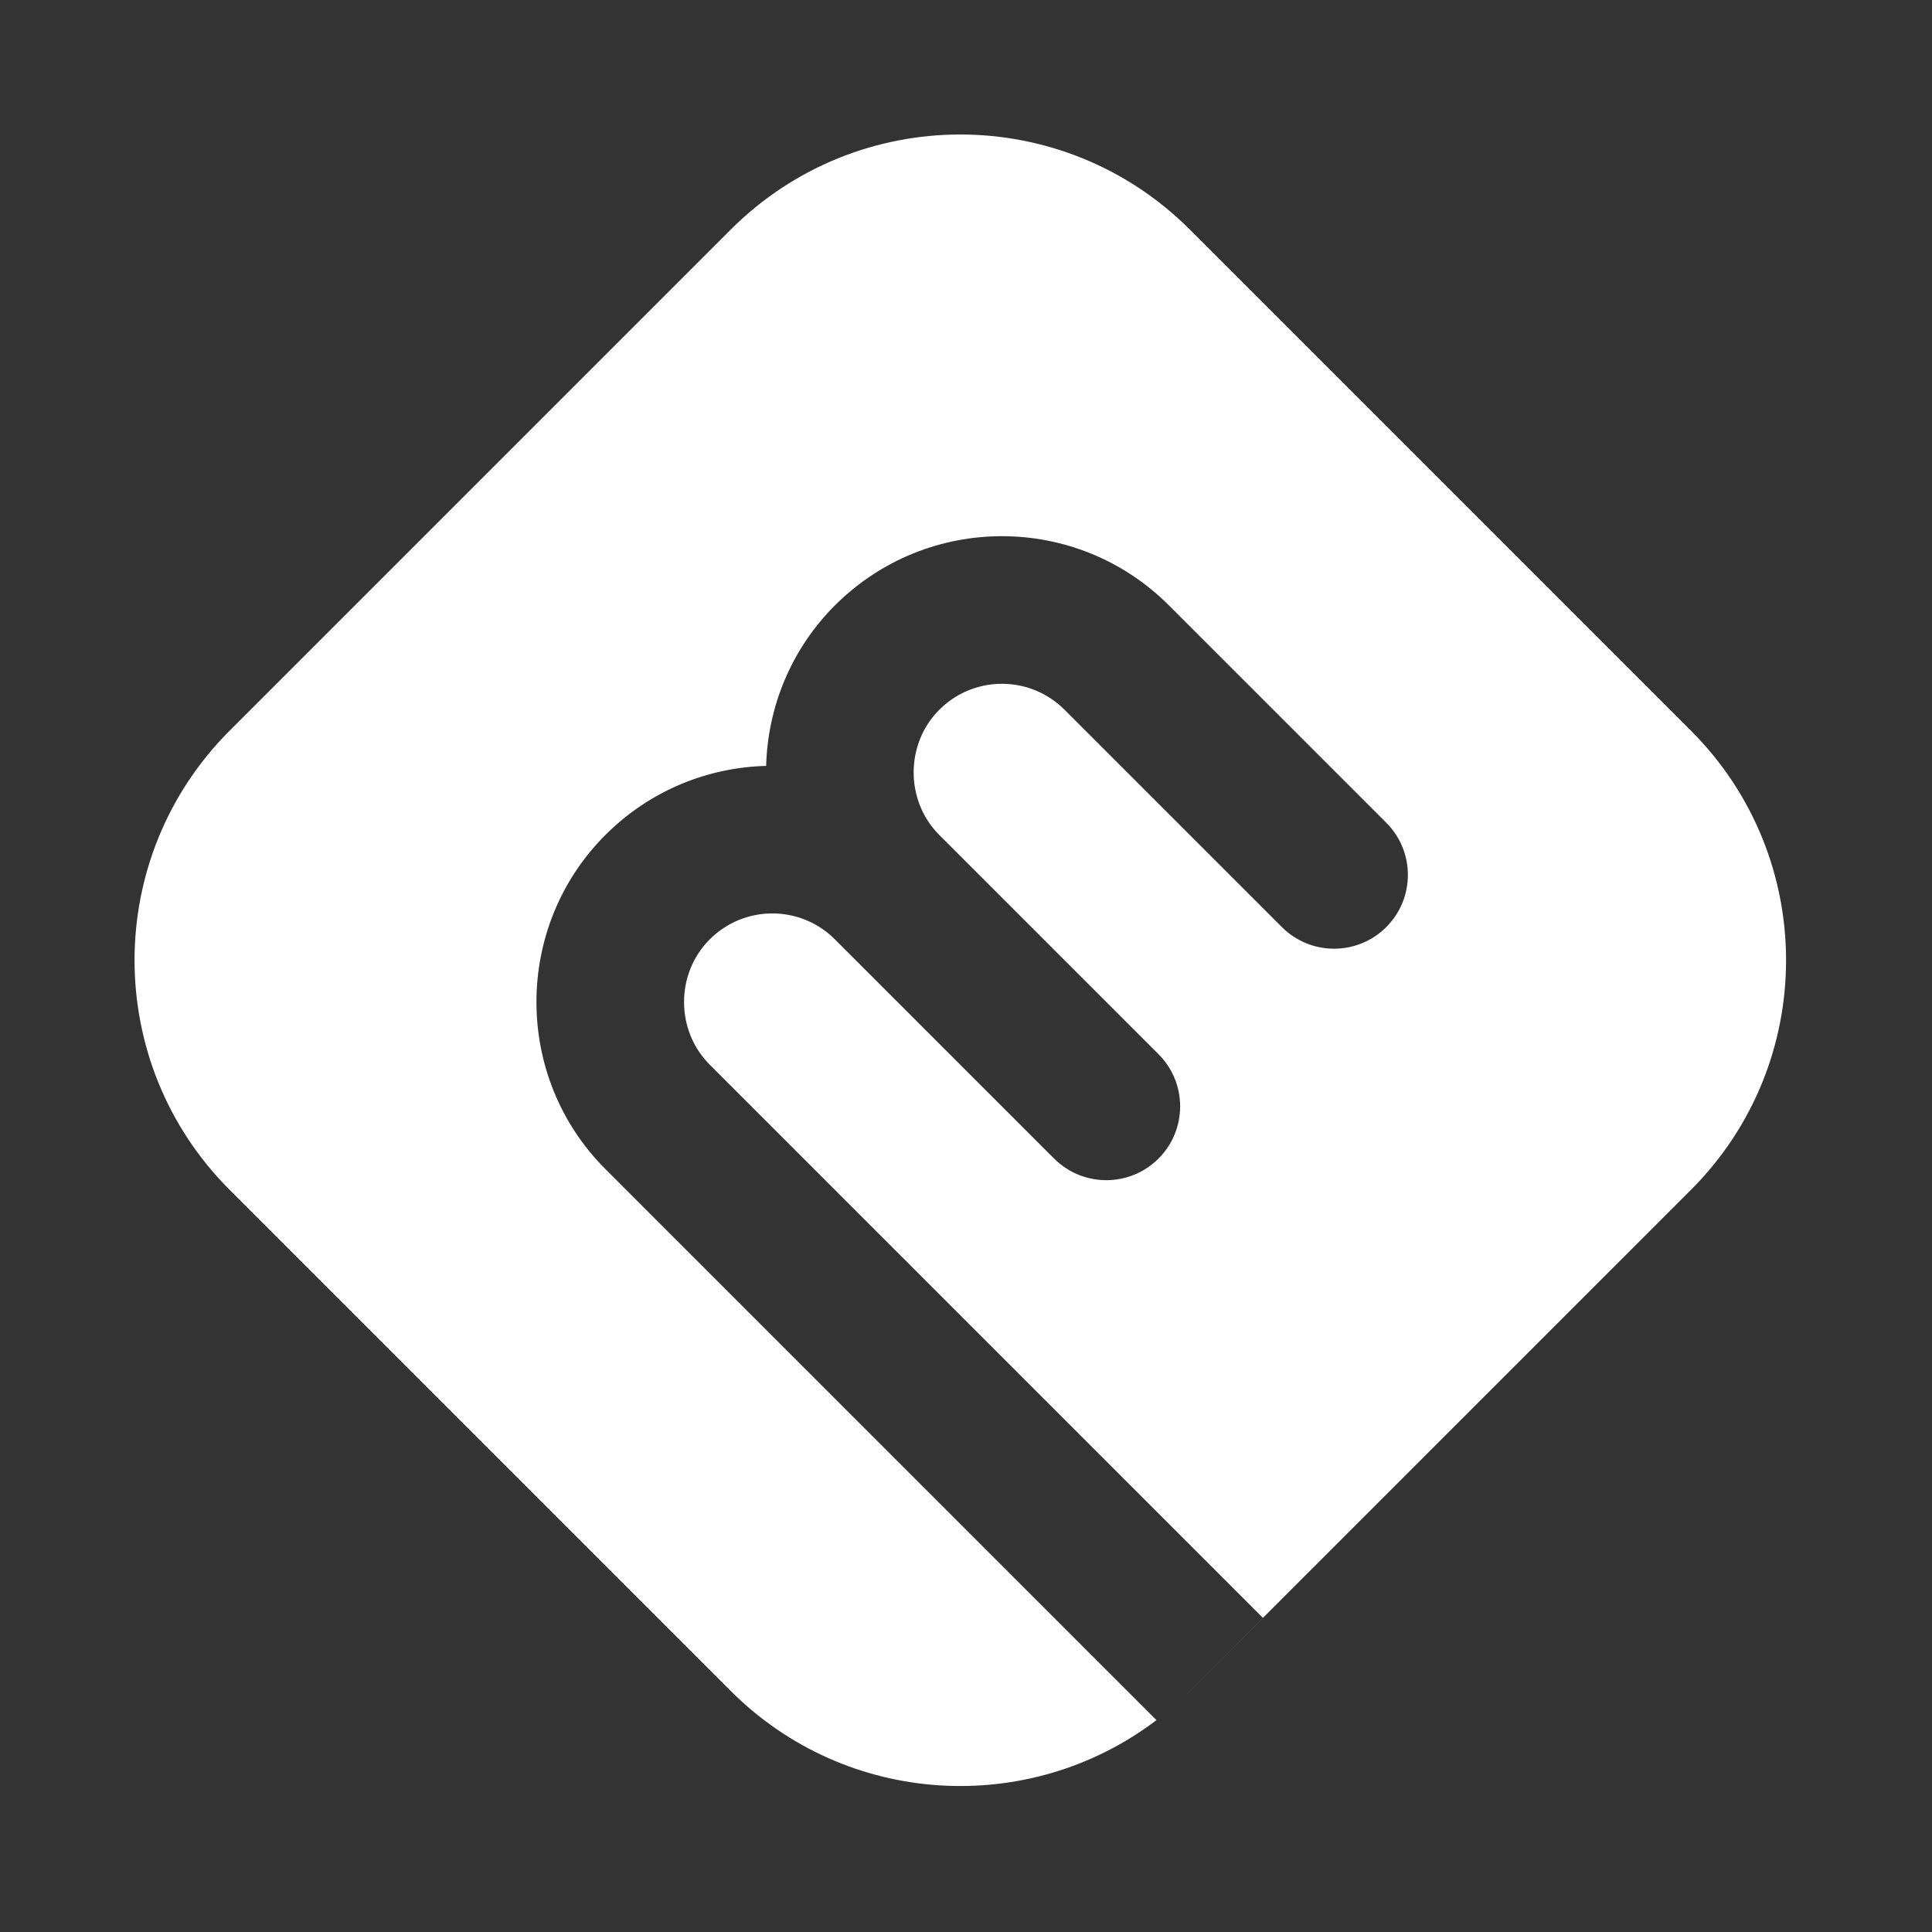 <svg width="49" height="49" viewBox="0 0 49 49" fill="none" xmlns="http://www.w3.org/2000/svg">
<rect x="0" y="0" width="49" height="49" fill="#333333" stroke="none"/>
<path fill-rule="evenodd" clip-rule="evenodd" d="M42.886 18.531C46.103 21.747 46.103 26.962 42.886 30.178L30.179 42.885C30.143 42.922 30.107 42.957 30.07 42.993L32.03 41.032L32.01 41.011L31.988 40.99L31.967 40.969L31.946 40.948L31.925 40.927L31.904 40.905L31.882 40.884L31.861 40.863L31.839 40.841L31.818 40.819L31.796 40.798L31.774 40.776L31.752 40.754L31.73 40.732L31.708 40.71L31.686 40.688L31.664 40.666L31.642 40.644L31.62 40.622L31.597 40.599L31.575 40.577L31.553 40.554L31.53 40.532L31.507 40.509L31.485 40.486L31.462 40.464L31.439 40.441L31.416 40.418L31.393 40.395L31.37 40.372L31.347 40.349L31.324 40.326L31.301 40.303L31.277 40.279L31.254 40.256L31.231 40.233L31.207 40.209L31.184 40.185L31.16 40.162L31.136 40.138L31.113 40.114L31.089 40.091L31.065 40.067L31.041 40.043L31.017 40.019L30.993 39.995L30.969 39.971L30.945 39.946L30.92 39.922L30.896 39.898L30.872 39.873L30.847 39.849L30.823 39.825L30.798 39.8L30.774 39.775L30.749 39.751L30.724 39.726L30.699 39.701L30.674 39.676L30.65 39.651L30.625 39.626L30.6 39.601L30.575 39.576L30.549 39.551L30.524 39.526L30.499 39.501L30.474 39.475L30.448 39.45L30.423 39.425L30.397 39.399L30.372 39.374L30.346 39.348L30.321 39.322L30.295 39.297L30.269 39.271L30.243 39.245L30.218 39.219L30.192 39.193L30.166 39.167L30.14 39.141L30.113 39.115L30.087 39.089L30.061 39.063L30.035 39.037L30.009 39.011L29.982 38.984L29.956 38.958L29.93 38.931L29.903 38.905L29.877 38.878L29.85 38.852L29.823 38.825L29.797 38.798L29.77 38.772L29.743 38.745L29.716 38.718L29.689 38.691L29.663 38.664L29.636 38.637L29.609 38.61L29.581 38.583L29.554 38.556L29.527 38.529L29.5 38.502L29.473 38.475L29.446 38.447L29.418 38.42L29.391 38.393L29.363 38.365L29.336 38.338L29.308 38.31L29.281 38.283L29.253 38.255L29.226 38.227L29.198 38.2L29.17 38.172L29.143 38.144L29.115 38.117L29.087 38.089L29.059 38.061L29.031 38.033L29.003 38.005L28.975 37.977L28.947 37.949L28.919 37.921L28.891 37.893L28.863 37.864L28.835 37.836L28.806 37.808L28.778 37.78L28.75 37.752L28.721 37.723L28.693 37.695L28.665 37.666L28.636 37.638L28.608 37.609L28.579 37.581L28.551 37.552L28.522 37.524L28.493 37.495L28.465 37.467L28.436 37.438L28.407 37.409L28.378 37.38L28.35 37.351L28.321 37.323L28.292 37.294L28.263 37.265L28.234 37.236L28.205 37.207L28.176 37.178L28.147 37.149L28.118 37.12L28.089 37.091L28.06 37.062L28.031 37.032L28.002 37.003L27.972 36.974L27.943 36.945L27.914 36.916L27.884 36.886L27.855 36.857L27.826 36.828L27.797 36.798L27.767 36.769L27.738 36.739L27.708 36.71L27.679 36.681L27.649 36.651L27.62 36.621L27.59 36.592L27.561 36.562L27.531 36.533L27.501 36.503L27.472 36.473L27.442 36.444L27.412 36.414L27.383 36.384L27.353 36.355L27.323 36.325L27.293 36.295L27.263 36.265L27.233 36.235L27.204 36.205L27.174 36.175L27.144 36.146L27.114 36.116L27.084 36.086L27.054 36.056L27.024 36.026L26.994 35.996L26.964 35.966L26.934 35.936L26.904 35.906L26.874 35.876L26.844 35.845L26.813 35.815L26.783 35.785L26.753 35.755L26.723 35.725L26.693 35.695L26.663 35.664L26.632 35.634L26.602 35.604L26.572 35.574L26.542 35.543L26.511 35.513L26.481 35.483L26.451 35.453L26.42 35.422L26.39 35.392L26.36 35.361L26.329 35.331L26.299 35.301L26.268 35.27L26.238 35.24L26.208 35.209L26.177 35.179L26.147 35.149L26.116 35.118L26.086 35.088L26.055 35.057L26.025 35.027L25.994 34.996L25.964 34.966L25.933 34.935L25.903 34.905L25.872 34.874L25.842 34.844L25.811 34.813L25.781 34.782L25.75 34.752L25.72 34.721L25.689 34.691L25.659 34.66L25.628 34.63L25.597 34.599L25.567 34.569L25.536 34.538L25.506 34.507L25.475 34.477L25.444 34.446L25.414 34.415L25.383 34.385L25.352 34.354L25.322 34.324L25.291 34.293L25.26 34.262L25.23 34.232L25.199 34.201L25.169 34.17L25.138 34.14L25.107 34.109L25.077 34.078L25.046 34.048L25.015 34.017L24.985 33.986L24.954 33.956L24.923 33.925L24.893 33.895L24.862 33.864L24.831 33.833L24.801 33.803L24.77 33.772L24.739 33.741L24.709 33.711L24.678 33.68L24.648 33.649L24.617 33.619L24.586 33.588L24.556 33.557L24.525 33.527L24.494 33.496L24.464 33.466L24.433 33.435L24.403 33.404L24.372 33.374L24.341 33.343L24.311 33.313L24.28 33.282L24.25 33.252L24.219 33.221L24.189 33.191L24.158 33.16L24.128 33.129L24.097 33.099L24.067 33.068L24.036 33.038L24.006 33.007L23.975 32.977L23.945 32.946L23.914 32.916L23.884 32.886L23.853 32.855L23.823 32.825L23.792 32.794L23.762 32.764L23.732 32.733L23.701 32.703L23.671 32.673L23.64 32.642L23.61 32.612L23.58 32.582L23.549 32.551L23.519 32.521L23.489 32.491L23.459 32.461L23.428 32.43L23.398 32.4L23.368 32.37L23.338 32.34L23.308 32.309L23.277 32.279L23.247 32.249L23.217 32.219L23.187 32.189L23.157 32.159L23.127 32.129L23.097 32.099L23.067 32.068L23.037 32.038L23.007 32.008L22.977 31.978L22.947 31.948L22.917 31.919L22.887 31.889L22.857 31.859L22.827 31.829L22.797 31.799L22.767 31.769L22.737 31.739L22.708 31.709L22.678 31.68L22.648 31.65L22.618 31.62L22.589 31.59L22.559 31.561L22.529 31.531L22.5 31.501L22.47 31.472L22.44 31.442L22.411 31.413L22.381 31.383L22.352 31.354L22.322 31.324L22.293 31.295L22.263 31.265L22.234 31.236L22.205 31.206L22.175 31.177L22.146 31.148L22.117 31.119L22.087 31.089L22.058 31.06L22.029 31.031L22 31.002L21.971 30.972L21.942 30.943L21.912 30.914L21.883 30.885L21.854 30.856L21.825 30.827L21.796 30.798L21.767 30.769L21.739 30.74L21.71 30.712L21.681 30.683L21.652 30.654L21.623 30.625L21.595 30.596L21.566 30.568L21.537 30.539L21.509 30.51L21.48 30.482L21.451 30.453L21.423 30.425L21.394 30.396L21.366 30.368L21.337 30.339L21.309 30.311L21.281 30.283L21.253 30.254L21.224 30.226L21.196 30.198L21.168 30.169L21.14 30.141L21.111 30.113L21.083 30.085L21.055 30.057L21.027 30.029L20.999 30.001L20.971 29.973L20.944 29.945L20.916 29.918L20.888 29.89L20.86 29.862L20.832 29.834L20.805 29.807L20.777 29.779L20.75 29.751L20.722 29.724L20.695 29.696L20.667 29.669L20.64 29.642L20.612 29.614L20.585 29.587L20.558 29.559L20.53 29.532L20.503 29.505L20.476 29.478L20.449 29.451L20.422 29.424L20.395 29.397L20.368 29.37L20.341 29.343L20.314 29.316L20.287 29.289L20.261 29.262L20.234 29.236L20.207 29.209L20.181 29.182L20.154 29.156L20.128 29.129L20.101 29.103L20.075 29.076L20.048 29.05L20.022 29.024L19.996 28.997L19.969 28.971L19.943 28.945L19.917 28.919L19.891 28.893L19.865 28.867L19.839 28.841L19.813 28.815L19.787 28.789L19.761 28.763L19.736 28.737L19.71 28.712L19.684 28.686L19.659 28.66L19.633 28.635L19.608 28.61L19.582 28.584L19.557 28.559L19.532 28.533L19.506 28.508L19.481 28.483L19.456 28.458L19.431 28.433L19.406 28.408L19.381 28.383L19.356 28.358L19.331 28.333L19.306 28.308L19.282 28.283L19.257 28.259L19.232 28.234L19.208 28.21L19.183 28.185L19.159 28.161L19.134 28.136L19.11 28.112L19.086 28.088L19.062 28.064L19.038 28.039L19.014 28.015L18.989 27.991L18.966 27.967L18.942 27.944L18.918 27.92L18.894 27.896L18.87 27.872L18.847 27.849L18.823 27.825L18.8 27.802L18.776 27.778L18.753 27.755L18.73 27.732L18.706 27.708L18.683 27.685L18.66 27.662L18.637 27.639L18.614 27.616L18.591 27.593L18.569 27.57L18.546 27.548L18.523 27.525L18.5 27.502L18.478 27.48L18.456 27.457L18.433 27.435L18.411 27.413L18.389 27.39L18.366 27.368L18.344 27.346L18.322 27.324L18.3 27.302L18.278 27.28L18.256 27.258L18.235 27.236L18.213 27.215L18.191 27.193L18.17 27.172L18.148 27.15L18.127 27.129L18.106 27.107L18.084 27.086L18.063 27.065L18.042 27.044L18.021 27.023L18 27.002C17.132 26.134 17.132 24.693 18 23.825C18.87 22.956 20.269 22.947 21.15 23.799C21.159 23.808 21.167 23.816 21.176 23.825L21.197 23.846L21.218 23.867L21.238 23.887L21.259 23.908L21.279 23.928L21.299 23.948L21.32 23.969L21.34 23.989L21.36 24.009L21.379 24.028L21.399 24.048L21.419 24.068L21.438 24.087L21.457 24.107L21.477 24.126L21.496 24.145L21.515 24.164L21.534 24.183L21.553 24.202L21.571 24.22L21.59 24.239L21.608 24.258L21.627 24.276L21.645 24.294L21.663 24.312L21.681 24.33L21.699 24.348L21.717 24.366L21.735 24.384L21.753 24.401L21.77 24.419L21.787 24.436L21.805 24.454L21.822 24.471L21.839 24.488L21.856 24.505L21.873 24.522L21.89 24.539L21.907 24.556L21.923 24.572L21.94 24.589L21.956 24.605L21.972 24.622L21.989 24.638L22.005 24.654L22.021 24.67L22.037 24.686L22.053 24.702L22.068 24.717L22.084 24.733L22.099 24.748L22.115 24.764L22.13 24.779L22.146 24.795L22.161 24.81L22.176 24.825L22.191 24.84L22.206 24.855L22.221 24.869L22.235 24.884L22.25 24.899L22.264 24.913L22.279 24.928L22.293 24.942L22.308 24.956L22.322 24.971L22.336 24.985L22.35 24.999L22.364 25.013L22.378 25.026L22.391 25.04L22.405 25.054L22.419 25.067L22.432 25.081L22.445 25.094L22.459 25.108L22.472 25.121L22.485 25.134L22.498 25.147L22.511 25.16L22.524 25.173L22.537 25.186L22.55 25.199L22.562 25.211L22.575 25.224L22.587 25.236L22.6 25.249L22.612 25.261L22.625 25.274L22.637 25.286L22.649 25.298L22.661 25.31L22.673 25.322L22.685 25.334L22.697 25.346L22.709 25.358L22.72 25.369L22.732 25.381L22.743 25.392L22.755 25.404L22.766 25.415L22.777 25.427L22.789 25.438L22.8 25.449L22.811 25.46L22.822 25.471L22.833 25.482L22.844 25.493L22.855 25.504L22.866 25.515L22.876 25.525L22.887 25.536L22.898 25.547L22.908 25.557L22.918 25.567L22.929 25.578L22.939 25.588L22.949 25.598L22.96 25.609L22.97 25.619L22.98 25.629L22.99 25.639L23 25.649L23.009 25.659L23.019 25.668L23.029 25.678L23.039 25.688L23.048 25.697L23.058 25.707L23.067 25.716L23.077 25.726L23.086 25.735L23.096 25.745L23.105 25.754L23.114 25.763L23.123 25.772L23.133 25.782L23.142 25.791L23.151 25.8L23.16 25.808L23.168 25.817L23.177 25.826L23.186 25.835L23.195 25.844L23.203 25.852L23.212 25.861L23.221 25.87L23.229 25.878L23.238 25.887L23.246 25.895L23.255 25.904L23.263 25.912L23.271 25.92L23.279 25.928L23.288 25.937L23.296 25.945L23.304 25.953L23.312 25.961L23.32 25.969L23.328 25.977L23.336 25.985L23.344 25.993L23.352 26.001L23.36 26.009L23.367 26.016L23.375 26.024L23.383 26.032L23.39 26.039L23.398 26.047L23.405 26.054L23.413 26.062L23.42 26.069L23.428 26.077L23.435 26.084L23.443 26.092L23.45 26.099L23.457 26.106L23.464 26.113L23.472 26.121L23.479 26.128L23.486 26.135L23.493 26.142L23.5 26.149L23.507 26.156L23.514 26.163L23.521 26.17L23.528 26.177L23.535 26.184L23.542 26.191L23.549 26.198L23.556 26.205L23.562 26.211L23.569 26.218L23.576 26.225L23.583 26.232L23.589 26.238L23.596 26.245L23.602 26.252L23.609 26.258L23.616 26.265L23.622 26.271L23.629 26.278L23.635 26.284L23.642 26.291L23.648 26.297L23.655 26.304L23.661 26.31L23.667 26.316L23.674 26.323L23.68 26.329L23.686 26.335L23.693 26.342L23.699 26.348L23.705 26.354L23.711 26.36L23.718 26.367L23.724 26.373L23.73 26.379L23.736 26.385L23.742 26.391L23.748 26.397L23.754 26.404L23.761 26.41L23.767 26.416L23.773 26.422L23.779 26.428L23.785 26.434L23.791 26.44L23.797 26.446L23.803 26.452L23.809 26.458L23.815 26.464L23.821 26.47L23.827 26.476L23.833 26.482L23.838 26.488L23.844 26.493L23.85 26.499L23.856 26.505L23.862 26.511L23.868 26.517L23.874 26.523L23.88 26.529L23.886 26.535L23.892 26.541L23.897 26.546L23.903 26.552L23.909 26.558L23.915 26.564L23.921 26.57L23.927 26.576L23.932 26.581L23.938 26.587L23.944 26.593L23.95 26.599L23.956 26.605L23.962 26.611L23.967 26.616L23.973 26.622L23.979 26.628L23.985 26.634L23.991 26.64L23.997 26.646L24.002 26.651L24.008 26.657L24.014 26.663L24.02 26.669L24.026 26.675L24.032 26.681L24.038 26.687L24.044 26.692L24.049 26.698L24.055 26.704L24.061 26.71L24.067 26.716L24.073 26.722L24.079 26.728L24.085 26.734L24.091 26.74L24.097 26.746L24.103 26.752L24.109 26.758L24.115 26.764L24.121 26.77L24.127 26.776L24.133 26.782L24.139 26.788L24.145 26.794L24.151 26.8L24.157 26.806L24.163 26.812L24.169 26.818L24.175 26.824L24.182 26.831L24.188 26.837L24.194 26.843L24.2 26.849L24.206 26.855L24.213 26.862L24.219 26.868L24.225 26.874L24.232 26.881L24.238 26.887L24.244 26.893L24.25 26.9L24.257 26.906L24.263 26.912L24.27 26.919L24.276 26.925L24.283 26.932L24.289 26.938L24.296 26.945L24.302 26.951L24.309 26.958L24.316 26.965L24.322 26.971L24.329 26.978L24.336 26.985L24.342 26.991L24.349 26.998L24.356 27.005L24.363 27.012L24.37 27.019L24.376 27.026L24.383 27.032L24.39 27.039L24.397 27.046L24.404 27.053L24.411 27.06L24.418 27.067L24.425 27.075L24.433 27.082L24.44 27.089L24.447 27.096L24.454 27.103L24.462 27.111L24.469 27.118L24.476 27.125L24.484 27.133L24.491 27.14L24.499 27.148L24.506 27.155L24.514 27.163L24.521 27.17L24.529 27.178L24.537 27.186L24.544 27.193L24.552 27.201L24.56 27.209L24.568 27.217L24.576 27.225L24.584 27.233L24.591 27.241L24.599 27.248L24.608 27.257L24.616 27.265L24.624 27.273L24.632 27.281L24.64 27.289L24.649 27.298L24.657 27.306L24.665 27.314L24.674 27.323L24.682 27.331L24.691 27.34L24.699 27.348L24.708 27.357L24.717 27.366L24.725 27.374L24.734 27.383L24.743 27.392L24.752 27.401L24.761 27.41L24.77 27.419L24.779 27.428L24.788 27.437L24.797 27.446L24.806 27.456L24.816 27.465L24.825 27.474L24.834 27.484L24.844 27.493L24.854 27.503L24.863 27.512L24.873 27.522L24.882 27.531L24.892 27.541L24.902 27.551L24.912 27.561L24.922 27.571L24.932 27.581L24.942 27.591L24.952 27.601L24.962 27.611L24.972 27.621L24.983 27.632L24.993 27.642L25.003 27.652L25.014 27.663L25.025 27.674L25.035 27.684L25.046 27.695L25.057 27.706L25.067 27.716L25.078 27.727L25.089 27.738L25.1 27.749L25.111 27.761L25.123 27.772L25.134 27.783L25.145 27.794L25.157 27.806L25.168 27.817L25.18 27.829L25.191 27.84L25.203 27.852L25.215 27.864L25.227 27.876L25.238 27.887L25.25 27.899L25.262 27.912L25.275 27.924L25.287 27.936L25.299 27.948L25.311 27.96L25.324 27.973L25.337 27.985L25.349 27.998L25.362 28.011L25.375 28.023L25.387 28.036L25.4 28.049L25.413 28.062L25.426 28.075L25.439 28.088L25.453 28.102L25.466 28.115L25.48 28.128L25.493 28.142L25.507 28.156L25.52 28.169L25.534 28.183L25.548 28.197L25.562 28.211L25.576 28.225L25.59 28.239L25.604 28.253L25.618 28.267L25.633 28.282L25.647 28.296L25.662 28.311L25.676 28.325L25.691 28.34L25.706 28.355L25.721 28.37L25.736 28.385L25.751 28.4L25.766 28.415L25.781 28.43L25.797 28.446L25.812 28.461L25.828 28.477L25.843 28.492L25.859 28.508L25.875 28.524L25.891 28.54L25.907 28.556L25.923 28.572L25.939 28.588L25.955 28.604L25.972 28.621L25.988 28.637L26.005 28.654L26.022 28.671L26.038 28.688L26.055 28.704L26.072 28.721L26.09 28.738L26.107 28.756L26.124 28.773L26.142 28.791L26.159 28.808L26.177 28.826L26.194 28.843L26.212 28.861L26.23 28.879L26.248 28.897L26.266 28.915L26.285 28.934L26.303 28.952L26.322 28.971L26.34 28.989L26.359 29.008L26.378 29.027L26.396 29.046L26.416 29.065L26.435 29.084L26.454 29.103L26.473 29.122L26.493 29.142L26.512 29.161L26.532 29.181L26.552 29.201L26.572 29.221L26.592 29.241L26.612 29.261L26.632 29.281L26.653 29.302L26.673 29.322L26.694 29.343L26.715 29.363L26.735 29.384C27.466 30.115 28.652 30.115 29.383 29.384C30.114 28.653 30.114 27.468 29.383 26.737L29.362 26.716L29.341 26.695L29.335 26.69L29.336 26.689L29.325 26.679L29.314 26.668L29.303 26.657L29.293 26.646L29.282 26.636L29.271 26.625L29.26 26.614L29.249 26.603L29.239 26.593L29.228 26.582L29.217 26.571L29.206 26.56L29.196 26.549L29.185 26.539L29.174 26.528L29.163 26.517L29.153 26.506L29.142 26.496L29.131 26.485L29.12 26.474L29.11 26.463L29.099 26.453L29.088 26.442L29.077 26.431L29.066 26.42L29.056 26.41L29.045 26.399L29.034 26.388L29.023 26.377L29.013 26.366L29.002 26.356L28.991 26.345L28.98 26.334L28.97 26.323L28.959 26.313L28.948 26.302L28.937 26.291L28.927 26.28L28.916 26.27L28.905 26.259L28.894 26.248L28.883 26.237L28.873 26.227L28.862 26.216L28.851 26.205L28.84 26.194L28.83 26.183L28.819 26.173L28.808 26.162L28.797 26.151L28.787 26.14L28.776 26.13L28.765 26.119L28.754 26.108L28.744 26.097L28.733 26.087L28.722 26.076L28.711 26.065L28.7 26.054L28.69 26.044L28.679 26.033L28.668 26.022L28.657 26.011L28.647 26L28.636 25.99L28.625 25.979L28.614 25.968L28.604 25.957L28.593 25.947L28.582 25.936L28.571 25.925L28.561 25.914L28.55 25.904L28.539 25.893L28.528 25.882L28.517 25.871L28.507 25.861L28.496 25.85L28.485 25.839L28.474 25.828L28.464 25.817L28.453 25.807L28.442 25.796L28.431 25.785L28.421 25.774L28.41 25.764L28.399 25.753L28.388 25.742L28.378 25.731L28.367 25.721L28.356 25.71L28.345 25.699L28.334 25.688L28.324 25.678L28.313 25.667L28.302 25.656L28.291 25.645L28.281 25.634L28.27 25.624L28.259 25.613L28.248 25.602L28.238 25.591L28.227 25.581L28.216 25.57L28.205 25.559L28.195 25.548L28.184 25.538L28.173 25.527L28.162 25.516L28.151 25.505L28.141 25.495L28.13 25.484L28.119 25.473L28.108 25.462L28.098 25.451L28.087 25.441L28.076 25.43L28.065 25.419L28.055 25.409L28.044 25.398L28.033 25.387L28.022 25.376L28.012 25.365L28.001 25.355L27.99 25.344L27.979 25.333L27.968 25.322L27.958 25.312L27.947 25.301L27.936 25.29L27.925 25.279L27.915 25.268L27.904 25.258L27.893 25.247L27.882 25.236L27.872 25.226L27.861 25.215L27.85 25.204L27.839 25.193L27.828 25.182L27.818 25.172L27.807 25.161L27.796 25.15L27.785 25.139L27.775 25.129L27.764 25.118L27.753 25.107L27.742 25.096L27.732 25.085L27.721 25.075L27.71 25.064L27.699 25.053L27.689 25.043L27.678 25.032L27.667 25.021L27.656 25.01L27.645 24.999L27.635 24.989L27.624 24.978L27.613 24.967L27.602 24.956L27.592 24.946L27.581 24.935L27.57 24.924L27.559 24.913L27.549 24.902L27.538 24.892L27.527 24.881L27.516 24.87L27.506 24.86L27.495 24.849L27.484 24.838L27.473 24.827L27.462 24.816L27.452 24.806L27.441 24.795L27.43 24.784L27.419 24.773L27.409 24.763L27.398 24.752L27.387 24.741L27.376 24.73L27.366 24.72L27.355 24.709L27.344 24.698L27.333 24.687L27.323 24.677L27.312 24.666L27.301 24.655L27.29 24.644L27.279 24.633L27.269 24.623L27.258 24.612L27.247 24.601L27.236 24.59L27.226 24.58L27.215 24.569L27.204 24.558L27.193 24.547L27.183 24.537L27.172 24.526L27.161 24.515L27.15 24.504L27.14 24.494L27.129 24.483L27.118 24.472L27.107 24.461L27.096 24.45L27.086 24.44L27.075 24.429L27.064 24.418L27.053 24.407L27.043 24.397L27.032 24.386L27.021 24.375L27.01 24.364L27 24.354L26.989 24.343L26.978 24.332L26.967 24.321L26.956 24.311L26.946 24.3L26.935 24.289L26.924 24.278L26.913 24.267L26.903 24.257L26.892 24.246L26.881 24.235L26.87 24.224L26.86 24.214L26.849 24.203L26.838 24.192L26.827 24.181L26.817 24.171L26.806 24.16L26.795 24.149L26.784 24.138L26.773 24.128L26.763 24.117L26.752 24.106L26.741 24.095L26.73 24.084L26.72 24.074L26.709 24.063L26.698 24.052L26.687 24.041L26.677 24.031L26.666 24.02L26.655 24.009L26.644 23.998L26.634 23.988L26.623 23.977L26.612 23.966L26.601 23.955L26.59 23.945L26.58 23.934L26.569 23.923L26.558 23.912L26.547 23.901L26.537 23.891L26.526 23.88L26.515 23.869L26.504 23.858L26.494 23.848L26.483 23.837L26.472 23.826L26.461 23.815L26.451 23.805L26.44 23.794L26.429 23.783L26.418 23.772L26.407 23.762L26.397 23.751L26.386 23.74L26.375 23.729L26.364 23.718L26.354 23.708L26.343 23.697L26.332 23.686L26.321 23.675L26.311 23.665L26.3 23.654L26.289 23.643L26.278 23.632L26.268 23.622L26.257 23.611L26.246 23.6L26.235 23.589L26.224 23.578L26.214 23.568L26.203 23.557L26.192 23.546L26.181 23.535L26.171 23.525L26.16 23.514L26.149 23.503L26.138 23.492L26.128 23.482L26.117 23.471L26.106 23.46L26.095 23.449L26.085 23.439L26.074 23.428L26.063 23.417L26.052 23.406L26.041 23.395L26.031 23.385L26.02 23.374L26.009 23.363L25.998 23.352L25.988 23.342L25.977 23.331L25.966 23.32L25.955 23.309L25.945 23.299L25.934 23.288L25.923 23.277L25.912 23.266L25.902 23.256L25.891 23.245L25.88 23.234L25.869 23.223L25.858 23.212L25.848 23.202L25.837 23.191L25.826 23.18L25.816 23.169L25.805 23.159L25.794 23.148L25.783 23.137L25.772 23.126L25.762 23.116L25.751 23.105L25.74 23.094L25.729 23.083L25.719 23.073L25.708 23.062L25.697 23.051L25.686 23.04L25.675 23.029L25.665 23.019L25.654 23.008L25.643 22.997L25.633 22.986L25.622 22.976L25.611 22.965L25.6 22.954L25.589 22.943L25.579 22.933L25.568 22.922L25.557 22.911L25.546 22.9L25.536 22.89L25.525 22.879L25.514 22.868L25.503 22.857L25.492 22.846L25.482 22.836L25.471 22.825L25.46 22.814L25.45 22.803L25.439 22.793L25.428 22.782L25.417 22.771L25.406 22.76L25.396 22.75L25.385 22.739L25.374 22.728L25.363 22.717L25.353 22.706L25.342 22.696L25.331 22.685L25.32 22.674L25.309 22.663L25.299 22.653L25.288 22.642L25.277 22.631L25.267 22.62L25.256 22.61L25.245 22.599L25.234 22.588L25.223 22.577L25.213 22.567L25.202 22.556L25.191 22.545L25.18 22.534L25.17 22.523L25.159 22.513L25.148 22.502L25.137 22.491L25.127 22.48L25.116 22.47L25.105 22.459L25.094 22.448L25.084 22.437L25.073 22.427L25.062 22.416L25.051 22.405L25.04 22.394L25.03 22.384L25.019 22.373L25.008 22.362L24.997 22.351L24.987 22.34L24.976 22.33L24.965 22.319L24.954 22.308L24.944 22.297L24.933 22.287L24.922 22.276L24.911 22.265L24.901 22.254L24.89 22.244L24.879 22.233L24.868 22.222L24.857 22.211L24.847 22.201L24.836 22.19L24.825 22.179L24.814 22.168L24.804 22.157L24.793 22.147L24.782 22.136L24.771 22.125L24.761 22.114L24.75 22.104L24.739 22.093L24.728 22.082L24.718 22.071L24.707 22.061L24.696 22.05L24.685 22.039L24.674 22.028L24.664 22.018L24.653 22.007L24.642 21.996L24.631 21.985L24.621 21.974L24.61 21.964L24.599 21.953L24.588 21.942L24.578 21.931L24.567 21.921L24.556 21.91L24.545 21.899L24.535 21.888L24.524 21.878L24.513 21.867L24.502 21.856L24.491 21.845L24.481 21.835L24.47 21.824L24.459 21.813L24.448 21.802L24.438 21.791L24.427 21.781L24.416 21.77L24.405 21.759L24.395 21.748L24.384 21.738L24.373 21.727L24.362 21.716L24.352 21.705L24.341 21.695L24.33 21.684L24.319 21.673L24.308 21.662L24.298 21.652L24.287 21.641L24.276 21.63L24.265 21.619L24.255 21.608L24.244 21.598L24.233 21.587L24.222 21.576L24.212 21.566L24.201 21.555L24.19 21.544L24.179 21.533L24.169 21.522L24.158 21.512L24.147 21.501L24.136 21.49L24.125 21.479L24.115 21.469L24.104 21.458L24.093 21.447L24.082 21.436L24.072 21.425L24.061 21.415L24.05 21.404L24.039 21.393L24.029 21.383L24.018 21.372L24.007 21.361L23.996 21.35L23.985 21.339L23.975 21.329L23.964 21.318L23.953 21.307L23.942 21.296L23.932 21.286L23.921 21.275L23.91 21.264L23.899 21.253L23.889 21.242L23.878 21.232L23.867 21.221L23.856 21.21L23.846 21.2L23.835 21.189L23.824 21.178C23.815 21.169 23.806 21.16 23.797 21.151C22.956 20.281 22.964 18.86 23.823 18.001C24.702 17.123 26.122 17.123 27 18.001L27.011 18.012L27.022 18.023L27.032 18.034L27.043 18.044L27.054 18.055L27.065 18.066L27.075 18.077L27.086 18.087L27.097 18.098L27.108 18.109L27.119 18.12L27.129 18.13L27.14 18.141L27.151 18.152L27.162 18.163L27.172 18.174L27.183 18.184L27.194 18.195L27.205 18.206L27.215 18.216L27.226 18.227L27.237 18.238L27.248 18.249L27.258 18.26L27.269 18.27L27.28 18.281L27.291 18.292L27.302 18.303L27.312 18.313L27.323 18.324L27.334 18.335L27.345 18.346L27.355 18.357L27.366 18.367L27.377 18.378L27.388 18.389L27.398 18.399L27.409 18.41L27.42 18.421L27.431 18.432L27.441 18.443L27.452 18.453L27.463 18.464L27.474 18.475L27.485 18.486L27.495 18.496L27.506 18.507L27.517 18.518L27.527 18.529L27.538 18.54L27.549 18.55L27.56 18.561L27.571 18.572L27.581 18.582L27.592 18.593L27.603 18.604L27.614 18.615L27.624 18.626L27.635 18.636L27.646 18.647L27.657 18.658L27.668 18.669L27.678 18.679L27.689 18.69L27.7 18.701L27.71 18.712L27.721 18.723L27.732 18.733L27.743 18.744L27.754 18.755L27.764 18.765L27.775 18.776L27.786 18.787L27.797 18.798L27.807 18.809L27.818 18.819L27.829 18.83L27.84 18.841L27.851 18.852L27.861 18.862L27.872 18.873L27.883 18.884L27.893 18.895L27.904 18.905L27.915 18.916L27.926 18.927L27.937 18.938L27.947 18.948L27.958 18.959L27.969 18.97L27.98 18.981L27.99 18.992L28.001 19.002L28.012 19.013L28.023 19.024L28.034 19.035L28.044 19.045L28.055 19.056L28.066 19.067L28.076 19.078L28.087 19.088L28.098 19.099L28.109 19.11L28.12 19.121L28.13 19.131L28.141 19.142L28.152 19.153L28.163 19.164L28.173 19.175L28.184 19.185L28.195 19.196L28.206 19.207L28.216 19.218L28.227 19.228L28.238 19.239L28.249 19.25L28.259 19.261L28.27 19.271L28.281 19.282L28.292 19.293L28.303 19.304L28.313 19.314L28.324 19.325L28.335 19.336L28.346 19.347L28.356 19.358L28.367 19.368L28.378 19.379L28.389 19.39L28.399 19.401L28.41 19.411L28.421 19.422L28.432 19.433L28.442 19.444L28.453 19.454L28.464 19.465L28.475 19.476L28.486 19.487L28.496 19.497L28.507 19.508L28.518 19.519L28.529 19.53L28.539 19.541L28.55 19.551L28.561 19.562L28.572 19.573L28.582 19.584L28.593 19.594L28.604 19.605L28.615 19.616L28.625 19.627L28.636 19.637L28.647 19.648L28.658 19.659L28.669 19.67L28.679 19.68L28.69 19.691L28.701 19.702L28.712 19.713L28.722 19.724L28.733 19.734L28.744 19.745L28.755 19.756L28.765 19.767L28.776 19.777L28.787 19.788L28.798 19.799L28.808 19.81L28.819 19.82L28.83 19.831L28.841 19.842L28.852 19.853L28.862 19.863L28.873 19.874L28.884 19.885L28.895 19.896L28.905 19.907L28.916 19.917L28.927 19.928L28.938 19.939L28.948 19.95L28.959 19.96L28.97 19.971L28.981 19.982L28.992 19.993L29.002 20.003L29.013 20.014L29.024 20.025L29.035 20.036L29.045 20.047L29.056 20.057L29.067 20.068L29.078 20.079L29.088 20.09L29.099 20.1L29.11 20.111L29.121 20.122L29.131 20.133L29.142 20.143L29.153 20.154L29.164 20.165L29.175 20.176L29.185 20.186L29.196 20.197L29.207 20.208L29.218 20.219L29.228 20.23L29.239 20.24L29.25 20.251L29.261 20.262L29.271 20.273L29.282 20.283L29.293 20.294L29.304 20.305L29.314 20.316L29.325 20.326L29.336 20.337L29.347 20.348L29.358 20.359L29.368 20.369L29.379 20.38L29.39 20.391L29.401 20.402L29.411 20.413L29.422 20.423L29.433 20.434L29.444 20.445L29.454 20.456L29.465 20.466L29.476 20.477L29.487 20.488L29.497 20.499L29.508 20.509L29.519 20.52L29.53 20.531L29.541 20.542L29.551 20.552L29.562 20.563L29.573 20.574L29.584 20.585L29.594 20.596L29.605 20.606L29.616 20.617L29.627 20.628L29.637 20.639L29.648 20.649L29.659 20.66L29.67 20.671L29.68 20.682L29.691 20.692L29.702 20.703L29.713 20.714L29.724 20.725L29.734 20.735L29.745 20.746L29.756 20.757L29.767 20.768L29.777 20.779L29.788 20.789L29.799 20.8L29.81 20.811L29.82 20.822L29.831 20.832L29.842 20.843L29.853 20.854L29.863 20.865L29.874 20.875L29.885 20.886L29.896 20.897L29.907 20.908L29.917 20.919L29.928 20.929L29.939 20.94L29.95 20.951L29.96 20.962L29.971 20.972L29.982 20.983L29.993 20.994L30.003 21.005L30.014 21.015L30.025 21.026L30.036 21.037L30.047 21.048L30.057 21.058L30.068 21.069L30.079 21.08L30.09 21.091L30.1 21.102L30.111 21.112L30.122 21.123L30.133 21.134L30.143 21.145L30.154 21.155L30.165 21.166L30.176 21.177L30.186 21.188L30.197 21.198L30.208 21.209L30.219 21.22L30.23 21.231L30.24 21.241L30.251 21.252L30.262 21.263L30.273 21.274L30.283 21.285L30.294 21.295L30.305 21.306L30.316 21.317L30.326 21.328L30.337 21.338L30.348 21.349L30.359 21.36L30.369 21.371L30.38 21.381L30.391 21.392L30.402 21.403L30.413 21.414L30.423 21.424L30.434 21.435L30.445 21.446L30.456 21.457L30.466 21.468L30.477 21.478L30.488 21.489L30.499 21.5L30.509 21.511L30.52 21.521L30.531 21.532L30.542 21.543L30.552 21.554L30.563 21.564L30.574 21.575L30.585 21.586L30.596 21.597L30.606 21.607L30.617 21.618L30.628 21.629L30.639 21.64L30.649 21.651L30.66 21.661L30.671 21.672L30.682 21.683L30.692 21.694L30.703 21.704L30.714 21.715L30.725 21.726L30.735 21.737L30.746 21.747L30.757 21.758L30.768 21.769L30.779 21.78L30.789 21.79L30.8 21.801L30.811 21.812L30.822 21.823L30.832 21.834L30.843 21.844L30.854 21.855L30.865 21.866L30.875 21.877L30.886 21.887L30.897 21.898L30.908 21.909L30.918 21.92L30.929 21.93L30.94 21.941L30.951 21.952L30.962 21.963L30.972 21.973L30.983 21.984L30.994 21.995L31.005 22.006L31.015 22.017L31.026 22.027L31.037 22.038L31.048 22.049L31.058 22.059L31.069 22.07L31.08 22.081L31.091 22.092L31.101 22.103L31.112 22.113L31.123 22.124L31.134 22.135L31.145 22.146L31.155 22.156L31.166 22.167L31.177 22.178L31.188 22.189L31.198 22.2L31.209 22.21L31.22 22.221L31.231 22.232L31.241 22.242L31.252 22.253L31.263 22.264L31.274 22.275L31.284 22.286L31.295 22.296L31.306 22.307L31.317 22.318L31.328 22.329L31.338 22.339L31.349 22.35L31.36 22.361L31.371 22.372L31.381 22.383L31.392 22.393L31.403 22.404L31.414 22.415L31.424 22.425L31.435 22.436L31.446 22.447L31.457 22.458L31.467 22.469L31.478 22.479L31.489 22.49L31.5 22.501L31.511 22.512L31.521 22.522L31.532 22.533L31.543 22.544L31.554 22.555L31.564 22.566L31.575 22.576L31.586 22.587L31.597 22.598L31.607 22.608L31.618 22.619L31.629 22.63L31.64 22.641L31.65 22.652L31.661 22.662L31.672 22.673L31.683 22.684L31.694 22.695L31.704 22.705L31.715 22.716L31.726 22.727L31.737 22.738L31.747 22.748L31.758 22.759L31.769 22.77L31.78 22.781L31.79 22.791L31.801 22.802L31.812 22.813L31.823 22.824L31.833 22.835L31.844 22.845L31.855 22.856L31.866 22.867L31.877 22.878L31.887 22.888L31.898 22.899L31.909 22.91L31.92 22.921L31.93 22.931L31.941 22.942L31.952 22.953L31.963 22.964L31.973 22.974L31.984 22.985L31.995 22.996L32.006 23.007L32.016 23.018L32.027 23.028L32.038 23.039L32.049 23.05L32.059 23.061L32.07 23.071L32.081 23.082L32.092 23.093L32.103 23.104L32.113 23.114L32.124 23.125L32.135 23.136L32.146 23.147L32.156 23.157L32.167 23.168L32.178 23.179L32.189 23.19L32.199 23.201L32.21 23.211L32.221 23.222L32.232 23.233L32.242 23.244L32.253 23.254L32.264 23.265L32.275 23.276L32.286 23.287L32.296 23.297L32.307 23.308L32.318 23.319L32.329 23.33L32.339 23.341L32.35 23.351L32.361 23.362L32.372 23.373L32.382 23.384L32.393 23.394L32.404 23.405L32.415 23.416L32.425 23.427L32.436 23.437L32.447 23.448L32.458 23.459L32.469 23.47L32.479 23.48L32.49 23.491L32.501 23.502L32.512 23.513C33.243 24.244 34.428 24.244 35.159 23.513C35.89 22.782 35.89 21.597 35.159 20.866L35.148 20.855L35.137 20.844L35.127 20.833L35.116 20.823L35.105 20.812L35.094 20.801L35.084 20.79L35.073 20.779L35.062 20.769L35.051 20.758L35.04 20.747L35.03 20.736L35.019 20.726L35.008 20.715L34.997 20.704L34.987 20.693L34.976 20.683L34.965 20.672L34.954 20.661L34.944 20.65L34.933 20.64L34.922 20.629L34.911 20.618L34.901 20.607L34.89 20.596L34.879 20.586L34.868 20.575L34.857 20.564L34.847 20.553L34.836 20.543L34.825 20.532L34.814 20.521L34.804 20.51L34.793 20.5L34.782 20.489L34.771 20.478L34.761 20.467L34.75 20.456L34.739 20.446L34.728 20.435L34.718 20.424L34.707 20.413L34.696 20.403L34.685 20.392L34.674 20.381L34.664 20.37L34.653 20.36L34.642 20.349L34.631 20.338L34.621 20.327L34.61 20.317L34.599 20.306L34.588 20.295L34.578 20.284L34.567 20.273L34.556 20.263L34.545 20.252L34.535 20.241L34.524 20.23L34.513 20.22L34.502 20.209L34.491 20.198L34.481 20.187L34.47 20.177L34.459 20.166L34.448 20.155L34.438 20.144L34.427 20.134L34.416 20.123L34.405 20.112L34.395 20.101L34.384 20.09L34.373 20.08L34.362 20.069L34.352 20.058L34.341 20.047L34.33 20.037L34.319 20.026L34.308 20.015L34.298 20.004L34.287 19.994L34.276 19.983L34.265 19.972L34.255 19.961L34.244 19.951L34.233 19.94L34.222 19.929L34.212 19.918L34.201 19.907L34.19 19.897L34.179 19.886L34.169 19.875L34.158 19.864L34.147 19.854L34.136 19.843L34.125 19.832L34.115 19.821L34.104 19.811L34.093 19.8L34.082 19.789L34.072 19.778L34.061 19.767L34.05 19.757L34.039 19.746L34.029 19.735L34.018 19.724L34.007 19.714L33.996 19.703L33.986 19.692L33.975 19.681L33.964 19.671L33.953 19.66L33.942 19.649L33.932 19.638L33.921 19.628L33.91 19.617L33.899 19.606L33.889 19.595L33.878 19.584L33.867 19.574L33.856 19.563L33.846 19.552L33.835 19.541L33.824 19.531L33.813 19.52L33.803 19.509L33.792 19.498L33.781 19.488L33.77 19.477L33.759 19.466L33.749 19.455L33.738 19.445L33.727 19.434L33.716 19.423L33.706 19.412L33.695 19.401L33.684 19.391L33.673 19.38L33.663 19.369L33.652 19.358L33.641 19.348L33.63 19.337L33.62 19.326L33.609 19.315L33.598 19.305L33.587 19.294L33.576 19.283L33.566 19.272L33.555 19.262L33.544 19.251L33.533 19.24L33.523 19.229L33.512 19.218L33.501 19.208L33.49 19.197L33.48 19.186L33.469 19.175L33.458 19.165L33.447 19.154L33.437 19.143L33.426 19.132L33.415 19.122L33.404 19.111L33.393 19.1L33.383 19.089L33.372 19.079L33.361 19.068L33.35 19.057L33.34 19.046L33.329 19.035L33.318 19.025L33.307 19.014L33.297 19.003L33.286 18.992L33.275 18.982L33.264 18.971L33.254 18.96L33.243 18.949L33.232 18.939L33.221 18.928L33.21 18.917L33.2 18.906L33.189 18.896L33.178 18.885L33.167 18.874L33.157 18.863L33.146 18.852L33.135 18.842L33.124 18.831L33.114 18.82L33.103 18.809L33.092 18.799L33.081 18.788L33.071 18.777L33.06 18.766L33.049 18.756L33.038 18.745L33.027 18.734L33.017 18.723L33.006 18.713L32.995 18.702L32.984 18.691L32.974 18.68L32.963 18.669L32.952 18.659L32.941 18.648L32.931 18.637L32.92 18.627L32.909 18.616L32.898 18.605L32.888 18.594L32.877 18.583L32.866 18.573L32.855 18.562L32.844 18.551L32.834 18.54L32.823 18.53L32.812 18.519L32.801 18.508L32.791 18.497L32.78 18.486L32.769 18.476L32.758 18.465L32.748 18.454L32.737 18.444L32.726 18.433L32.715 18.422L32.705 18.411L32.694 18.4L32.683 18.39L32.672 18.379L32.661 18.368L32.651 18.357L32.64 18.347L32.629 18.336L32.618 18.325L32.608 18.314L32.597 18.303L32.586 18.293L32.575 18.282L32.565 18.271L32.554 18.261L32.543 18.25L32.532 18.239L32.522 18.228L32.511 18.217L32.5 18.207L32.489 18.196L32.478 18.185L32.468 18.174L32.457 18.164L32.446 18.153L32.435 18.142L32.425 18.131L32.414 18.12L32.403 18.11L32.392 18.099L32.382 18.088L32.371 18.078L32.36 18.067L32.349 18.056L32.339 18.045L32.328 18.034L32.317 18.024L32.306 18.013L32.295 18.002L32.285 17.991L32.274 17.981L32.263 17.97L32.252 17.959L32.242 17.948L32.231 17.938L32.22 17.927L32.209 17.916L32.199 17.905L32.188 17.895L32.177 17.884L32.166 17.873L32.156 17.862L32.145 17.851L32.134 17.841L32.123 17.83L32.112 17.819L32.102 17.808L32.091 17.798L32.08 17.787L32.069 17.776L32.059 17.765L32.048 17.755L32.037 17.744L32.026 17.733L32.016 17.722L32.005 17.712L31.994 17.701L31.983 17.69L31.973 17.679L31.962 17.668L31.951 17.658L31.94 17.647L31.929 17.636L31.919 17.625L31.908 17.615L31.897 17.604L31.886 17.593L31.876 17.582L31.865 17.572L31.854 17.561L31.843 17.55L31.833 17.539L31.822 17.529L31.811 17.518L31.8 17.507L31.79 17.496L31.779 17.485L31.768 17.475L31.757 17.464L31.746 17.453L31.736 17.442L31.725 17.432L31.714 17.421L31.703 17.41L31.693 17.399L31.682 17.389L31.671 17.378L31.66 17.367L31.65 17.356L31.639 17.346L31.628 17.335L31.617 17.324L31.607 17.313L31.596 17.302L31.585 17.292L31.574 17.281L31.563 17.27L31.553 17.259L31.542 17.249L31.531 17.238L31.52 17.227L31.51 17.216L31.499 17.206L31.488 17.195L31.477 17.184L31.467 17.173L31.456 17.163L31.445 17.152L31.434 17.141L31.424 17.13L31.413 17.119L31.402 17.109L31.391 17.098L31.38 17.087L31.37 17.076L31.359 17.066L31.348 17.055L31.337 17.044L31.327 17.033L31.316 17.023L31.305 17.012L31.294 17.001L31.284 16.99L31.273 16.98L31.262 16.969L31.251 16.958L31.241 16.947L31.23 16.936L31.219 16.926L31.208 16.915L31.197 16.904L31.187 16.893L31.176 16.883L31.165 16.872L31.154 16.861L31.144 16.85L31.133 16.84L31.122 16.829L31.111 16.818L31.101 16.807L31.09 16.797L31.079 16.786L31.068 16.775L31.058 16.764L31.047 16.753L31.036 16.743L31.025 16.732L31.014 16.721L31.004 16.71L30.993 16.7L30.982 16.689L30.971 16.678L30.961 16.667L30.95 16.657L30.939 16.646L30.928 16.635L30.918 16.624L30.907 16.613L30.896 16.603L30.885 16.592L30.875 16.581L30.864 16.57L30.853 16.56L30.842 16.549L30.831 16.538L30.821 16.527L30.81 16.517L30.799 16.506L30.788 16.495L30.778 16.484L30.767 16.474L30.756 16.463L30.745 16.452L30.735 16.441L30.724 16.43L30.713 16.42L30.702 16.409L30.692 16.398L30.681 16.387L30.67 16.377L30.659 16.366L30.648 16.355L30.638 16.344L30.627 16.334L30.616 16.323L30.605 16.312L30.595 16.301L30.584 16.291L30.573 16.28L30.562 16.269L30.552 16.258L30.541 16.247L30.53 16.237L30.519 16.226L30.509 16.215L30.498 16.204L30.487 16.194L30.476 16.183L30.465 16.172L30.455 16.161L30.444 16.151L30.433 16.14L30.422 16.129L30.412 16.118L30.401 16.108L30.39 16.097L30.379 16.086L30.369 16.075L30.358 16.064L30.347 16.054L30.336 16.043L30.326 16.032L30.315 16.021L30.304 16.011L30.293 16L30.282 15.989L30.272 15.978L30.261 15.968L30.25 15.957L30.239 15.946L30.229 15.935L30.218 15.925L30.207 15.914L30.196 15.903L30.186 15.892L30.175 15.882L30.164 15.871L30.153 15.86L30.142 15.849L30.132 15.838L30.121 15.828L30.11 15.817L30.099 15.806L30.089 15.795L30.078 15.785L30.067 15.774L30.056 15.763L30.046 15.752L30.035 15.742L30.024 15.731L30.013 15.72L30.003 15.709L29.992 15.698L29.981 15.688L29.97 15.677L29.959 15.666L29.949 15.655L29.938 15.645L29.927 15.634L29.916 15.623L29.906 15.612L29.895 15.602L29.884 15.591L29.873 15.58L29.863 15.569L29.852 15.559L29.841 15.548L29.83 15.537L29.82 15.526L29.809 15.515L29.798 15.505L29.787 15.494L29.776 15.483L29.766 15.472L29.755 15.462L29.744 15.451L29.733 15.44L29.723 15.429L29.712 15.419L29.701 15.408L29.69 15.397L29.68 15.386L29.669 15.376L29.658 15.365L29.647 15.354C27.307 13.014 23.517 13.014 21.176 15.354C20.053 16.477 19.471 17.945 19.431 19.425C17.951 19.463 16.483 20.048 15.353 21.178C13.023 23.508 13.023 27.319 15.353 29.649L15.374 29.67L15.395 29.691L15.416 29.712L15.437 29.733L15.458 29.755L15.48 29.776L15.501 29.797L15.523 29.819L15.544 29.84L15.566 29.862L15.587 29.884L15.609 29.905L15.631 29.927L15.653 29.949L15.675 29.971L15.697 29.993L15.719 30.015L15.741 30.038L15.764 30.06L15.786 30.082L15.808 30.105L15.831 30.127L15.853 30.149L15.876 30.172L15.899 30.195L15.921 30.218L15.944 30.24L15.967 30.263L15.99 30.286L16.013 30.309L16.036 30.332L16.059 30.355L16.082 30.379L16.106 30.402L16.129 30.425L16.153 30.449L16.176 30.472L16.2 30.496L16.223 30.52L16.247 30.543L16.271 30.567L16.294 30.591L16.318 30.615L16.342 30.639L16.366 30.663L16.39 30.687L16.415 30.711L16.439 30.735L16.463 30.759L16.487 30.784L16.512 30.808L16.536 30.832L16.561 30.857L16.585 30.881L16.61 30.906L16.634 30.931L16.659 30.955L16.684 30.98L16.709 31.005L16.734 31.03L16.759 31.055L16.784 31.08L16.809 31.105L16.834 31.13L16.859 31.155L16.884 31.181L16.91 31.206L16.935 31.231L16.96 31.257L16.986 31.282L17.012 31.308L17.037 31.333L17.063 31.359L17.088 31.385L17.114 31.41L17.14 31.436L17.166 31.462L17.192 31.488L17.218 31.514L17.244 31.54L17.27 31.566L17.296 31.592L17.322 31.618L17.348 31.645L17.375 31.671L17.401 31.697L17.427 31.724L17.454 31.75L17.48 31.776L17.507 31.803L17.533 31.83L17.56 31.856L17.587 31.883L17.613 31.91L17.64 31.936L17.667 31.963L17.694 31.99L17.721 32.017L17.748 32.044L17.775 32.071L17.802 32.098L17.829 32.125L17.856 32.152L17.883 32.179L17.91 32.207L17.938 32.234L17.965 32.261L17.992 32.289L18.02 32.316L18.047 32.344L18.075 32.371L18.102 32.399L18.13 32.426L18.158 32.454L18.185 32.481L18.213 32.509L18.241 32.537L18.268 32.565L18.296 32.593L18.324 32.62L18.352 32.648L18.38 32.676L18.408 32.704L18.436 32.732L18.464 32.761L18.492 32.789L18.52 32.817L18.549 32.845L18.577 32.873L18.605 32.901L18.634 32.93L18.662 32.958L18.69 32.986L18.719 33.015L18.747 33.043L18.776 33.072L18.804 33.1L18.833 33.129L18.861 33.158L18.89 33.186L18.919 33.215L18.947 33.244L18.976 33.272L19.005 33.301L19.034 33.33L19.062 33.359L19.091 33.388L19.12 33.416L19.149 33.445L19.178 33.474L19.207 33.503L19.236 33.532L19.265 33.562L19.294 33.591L19.323 33.62L19.353 33.649L19.382 33.678L19.411 33.707L19.44 33.736L19.47 33.766L19.499 33.795L19.528 33.824L19.557 33.854L19.587 33.883L19.616 33.913L19.646 33.942L19.675 33.971L19.705 34.001L19.734 34.03L19.764 34.06L19.793 34.09L19.823 34.119L19.852 34.149L19.882 34.178L19.912 34.208L19.941 34.238L19.971 34.267L20.001 34.297L20.031 34.327L20.06 34.357L20.09 34.386L20.12 34.416L20.15 34.446L20.18 34.476L20.21 34.506L20.239 34.536L20.269 34.566L20.299 34.596L20.329 34.626L20.359 34.656L20.389 34.686L20.419 34.716L20.45 34.746L20.48 34.776L20.51 34.806L20.54 34.836L20.57 34.866L20.6 34.896L20.63 34.926L20.66 34.957L20.691 34.987L20.721 35.017L20.751 35.047L20.781 35.077L20.811 35.108L20.842 35.138L20.872 35.168L20.902 35.199L20.933 35.229L20.963 35.259L20.993 35.289L21.024 35.32L21.054 35.35L21.084 35.381L21.115 35.411L21.145 35.441L21.176 35.472L21.206 35.502L21.236 35.533L21.267 35.563L21.297 35.594L21.328 35.624L21.358 35.655L21.389 35.685L21.419 35.716L21.45 35.746L21.48 35.777L21.511 35.807L21.541 35.838L21.572 35.868L21.602 35.899L21.633 35.929L21.664 35.96L21.694 35.99L21.725 36.021L21.755 36.052L21.786 36.082L21.817 36.113L21.847 36.144L21.878 36.174L21.908 36.205L21.939 36.235L21.97 36.266L22 36.297L22.031 36.327L22.062 36.358L22.092 36.389L22.123 36.419L22.154 36.45L22.184 36.48L22.215 36.511L22.245 36.542L22.276 36.572L22.307 36.603L22.337 36.634L22.368 36.664L22.399 36.695L22.429 36.726L22.46 36.756L22.491 36.787L22.521 36.818L22.552 36.848L22.583 36.879L22.613 36.91L22.644 36.94L22.674 36.971L22.705 37.001L22.736 37.032L22.766 37.063L22.797 37.093L22.828 37.124L22.858 37.154L22.889 37.185L22.919 37.216L22.95 37.246L22.981 37.277L23.011 37.307L23.042 37.338L23.072 37.369L23.103 37.399L23.134 37.43L23.164 37.46L23.195 37.491L23.225 37.521L23.256 37.552L23.286 37.583L23.317 37.613L23.347 37.644L23.378 37.674L23.408 37.704L23.439 37.735L23.469 37.765L23.5 37.796L23.53 37.826L23.56 37.857L23.591 37.887L23.621 37.917L23.652 37.948L23.682 37.978L23.712 38.009L23.743 38.039L23.773 38.069L23.803 38.1L23.834 38.13L23.864 38.16L23.894 38.191L23.925 38.221L23.955 38.251L23.985 38.281L24.015 38.312L24.046 38.342L24.076 38.372L24.106 38.402L24.136 38.432L24.166 38.462L24.196 38.493L24.226 38.523L24.256 38.553L24.287 38.583L24.317 38.613L24.347 38.643L24.377 38.673L24.407 38.703L24.437 38.733L24.467 38.763L24.497 38.793L24.526 38.823L24.556 38.853L24.586 38.883L24.616 38.912L24.646 38.942L24.676 38.972L24.706 39.002L24.735 39.032L24.765 39.061L24.795 39.091L24.824 39.121L24.854 39.15L24.884 39.18L24.913 39.209L24.943 39.239L24.972 39.269L25.002 39.298L25.032 39.328L25.061 39.357L25.09 39.387L25.12 39.416L25.149 39.446L25.179 39.475L25.208 39.504L25.237 39.534L25.267 39.563L25.296 39.592L25.325 39.621L25.354 39.651L25.384 39.68L25.413 39.709L25.442 39.738L25.471 39.767L25.5 39.796L25.529 39.825L25.558 39.854L25.587 39.883L25.616 39.912L25.645 39.941L25.674 39.97L25.702 39.999L25.731 40.028L25.76 40.056L25.789 40.085L25.817 40.114L25.846 40.142L25.875 40.171L25.903 40.2L25.932 40.228L25.96 40.257L25.989 40.285L26.017 40.314L26.046 40.342L26.074 40.37L26.102 40.399L26.131 40.427L26.159 40.455L26.187 40.484L26.215 40.512L26.244 40.54L26.272 40.568L26.3 40.596L26.328 40.624L26.356 40.652L26.384 40.68L26.412 40.708L26.44 40.736L26.468 40.764L26.495 40.792L26.523 40.819L26.551 40.847L26.578 40.875L26.606 40.902L26.634 40.93L26.661 40.958L26.689 40.985L26.716 41.013L26.744 41.04L26.771 41.067L26.798 41.095L26.826 41.122L26.853 41.149L26.88 41.176L26.907 41.203L26.934 41.23L26.961 41.258L26.988 41.285L27.015 41.312L27.042 41.339L27.069 41.365L27.096 41.392L27.123 41.419L27.149 41.446L27.176 41.472L27.203 41.499L27.229 41.526L27.256 41.552L27.282 41.579L27.309 41.605L27.335 41.631L27.361 41.658L27.388 41.684L27.414 41.71L27.44 41.736L27.466 41.763L27.492 41.789L27.518 41.815L27.544 41.841L27.57 41.867L27.596 41.892L27.622 41.918L27.648 41.944L27.673 41.97L27.699 41.995L27.725 42.021L27.75 42.046L27.776 42.072L27.801 42.097L27.826 42.123L27.852 42.148L27.877 42.173L27.902 42.198L27.927 42.224L27.952 42.249L27.977 42.274L28.002 42.299L28.027 42.324L28.052 42.348L28.077 42.373L28.102 42.398L28.126 42.423L28.151 42.447L28.175 42.472L28.2 42.496L28.224 42.521L28.249 42.545L28.273 42.569L28.297 42.594L28.322 42.618L28.346 42.642L28.37 42.666L28.394 42.69L28.418 42.714L28.442 42.738L28.465 42.762L28.489 42.785L28.513 42.809L28.536 42.833L28.56 42.856L28.584 42.88L28.607 42.903L28.63 42.926L28.654 42.95L28.677 42.973L28.7 42.996L28.723 43.019L28.746 43.042L28.769 43.065L28.792 43.088L28.815 43.111L28.837 43.134L28.86 43.156L28.883 43.179L28.905 43.202L28.928 43.224L28.95 43.246L28.973 43.269L28.995 43.291L29.017 43.313L29.039 43.335L29.061 43.357L29.083 43.379L29.105 43.401L29.127 43.423L29.149 43.445L29.17 43.467L29.192 43.488L29.213 43.51L29.235 43.531L29.256 43.553L29.278 43.574L29.299 43.595L29.32 43.616L29.33 43.627C26.102 46.079 21.478 45.832 18.532 42.885L5.825 30.178C2.608 26.962 2.608 21.747 5.825 18.531L18.532 5.824C21.748 2.607 26.963 2.607 30.179 5.824L42.886 18.531Z" fill="white"/>
</svg>
